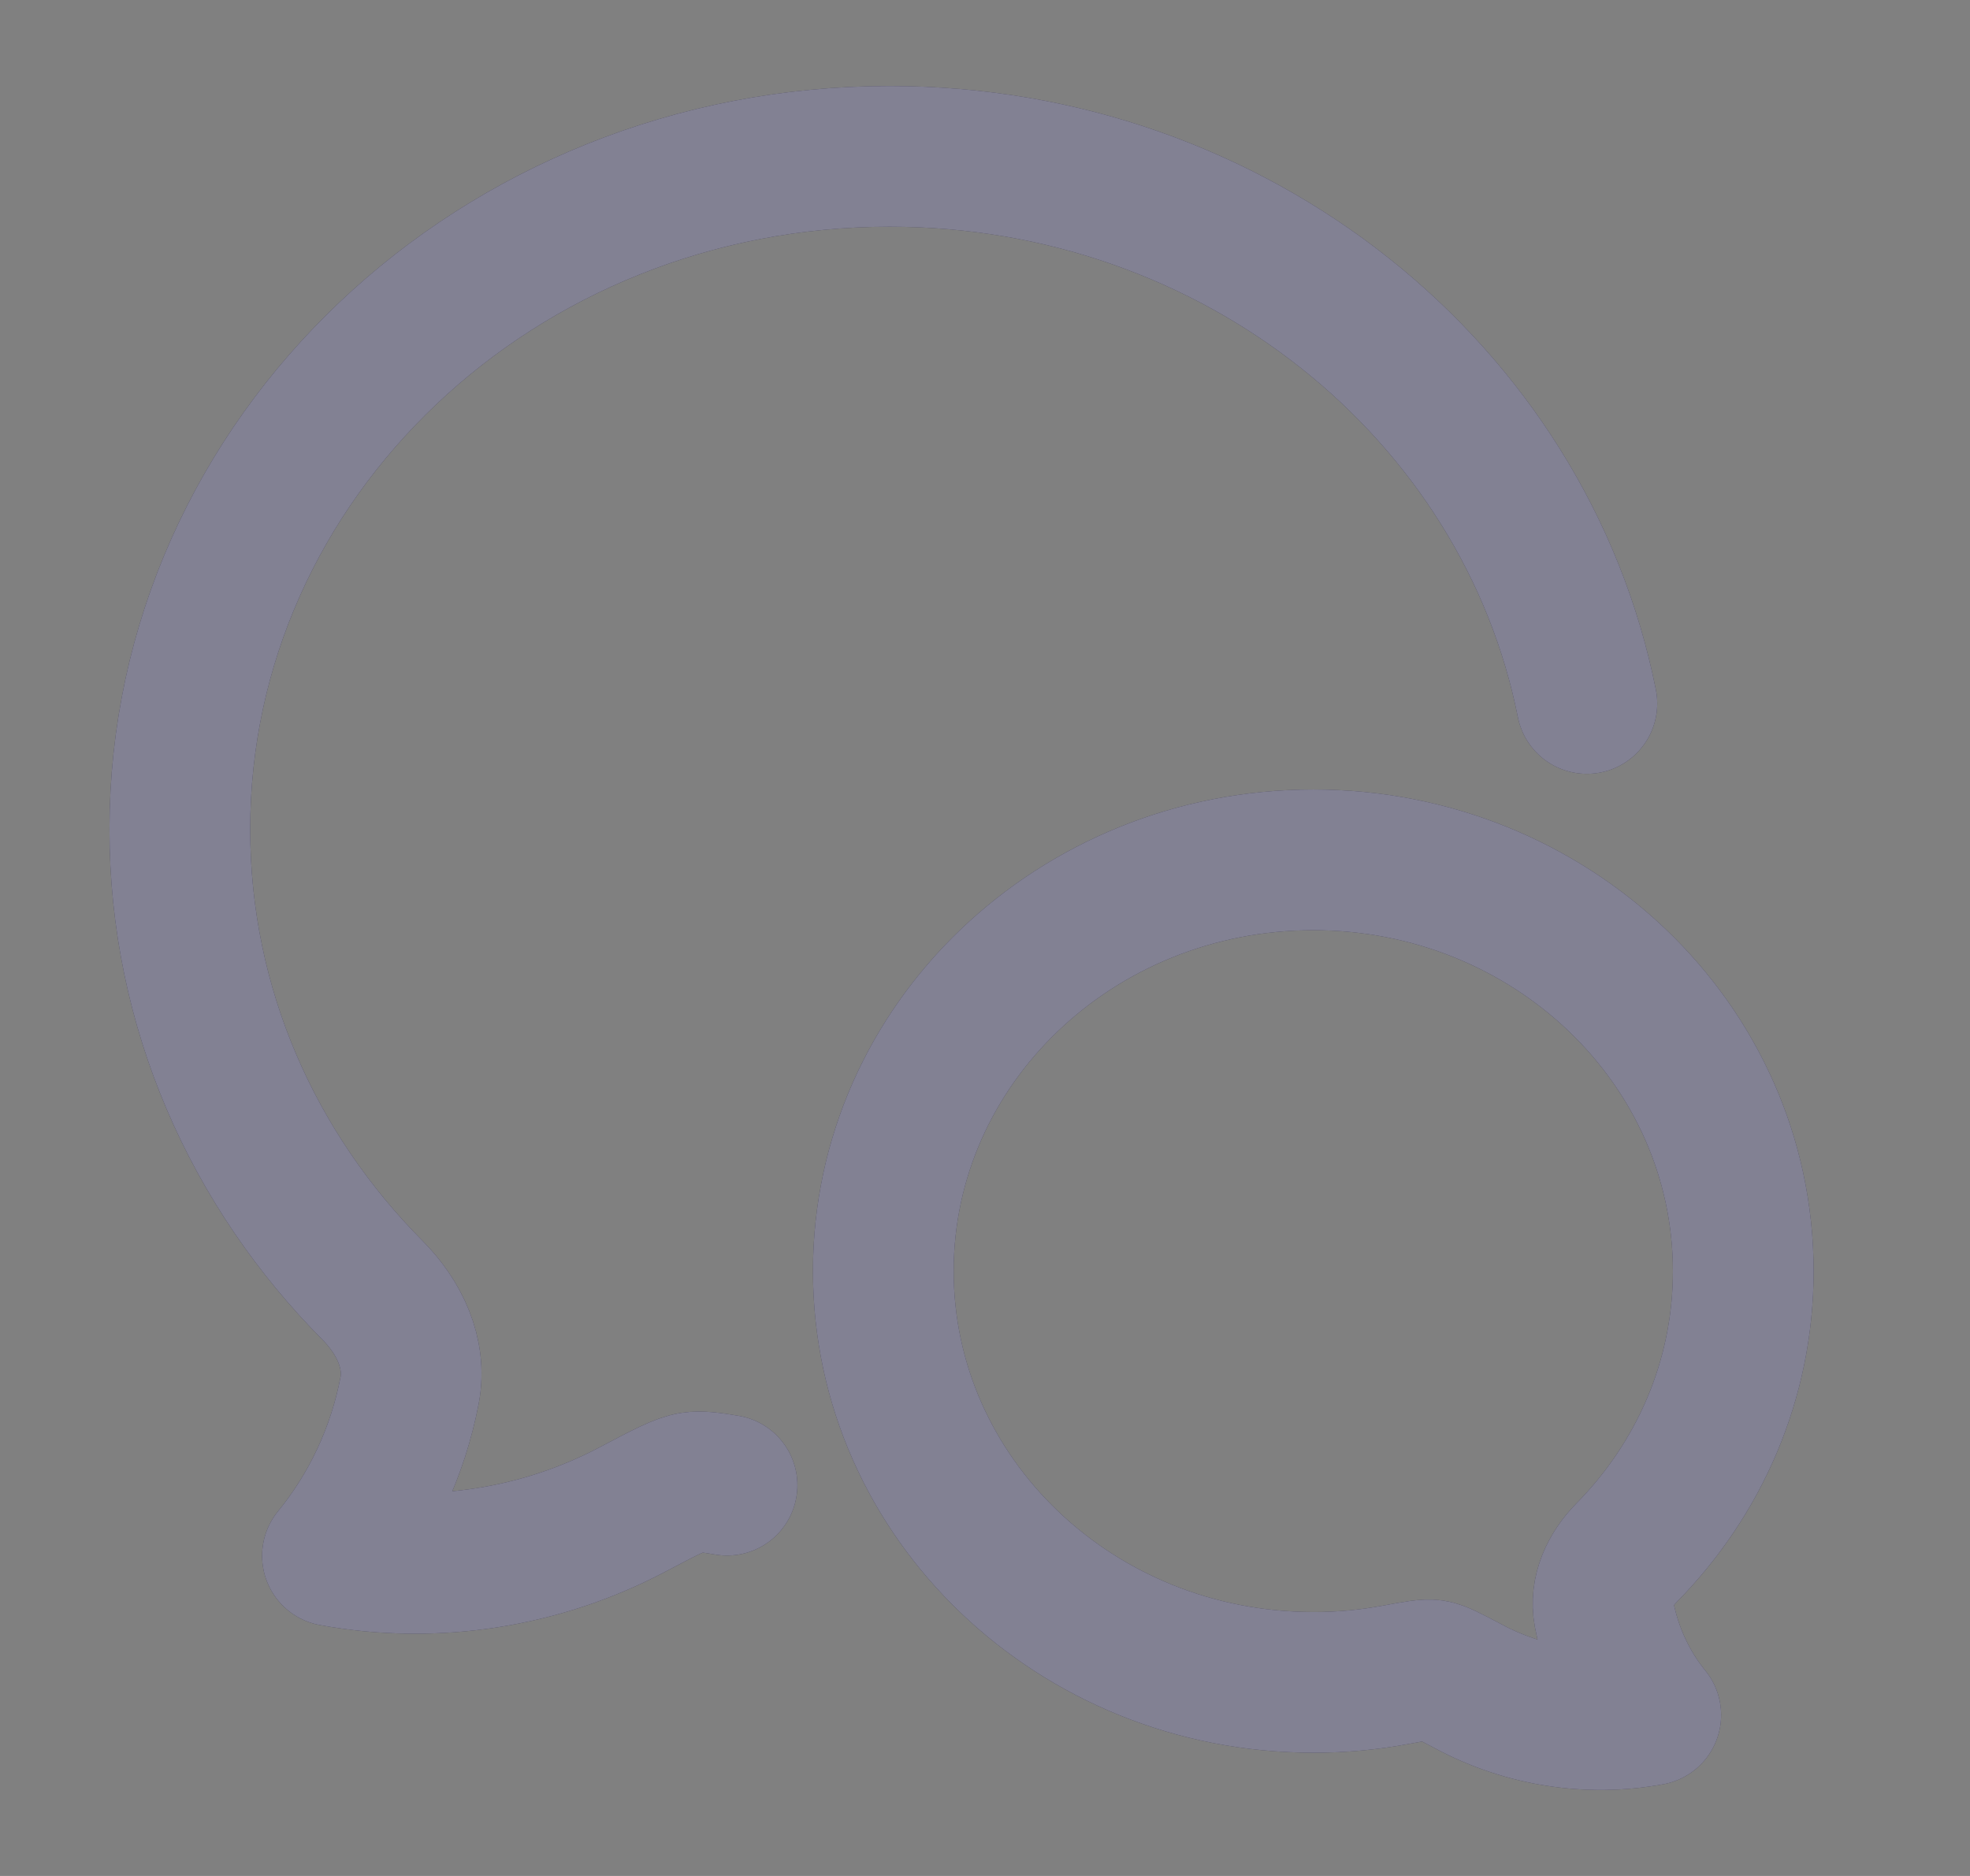 <svg width="21" height="20" viewBox="0 0 21 20" fill="none" xmlns="http://www.w3.org/2000/svg">
<rect x="0" y="0" width="21" height="20" fill="#808080" stroke="none"/>
<g id="chatting-01">
<g id="Vector">
<path d="M16.916 7.5C16.254 4.179 13.177 1.667 9.483 1.667C5.304 1.667 1.917 4.879 1.917 8.842C1.917 10.746 2.698 12.475 3.974 13.759C4.254 14.042 4.442 14.428 4.366 14.825C4.241 15.475 3.958 16.081 3.544 16.587C4.634 16.788 5.768 16.607 6.74 16.094C7.083 15.913 7.255 15.822 7.377 15.804C7.461 15.791 7.572 15.803 7.75 15.834" stroke="#050226" stroke-width="1.5" stroke-linecap="round" stroke-linejoin="round"/>
<path d="M16.916 7.5C16.254 4.179 13.177 1.667 9.483 1.667C5.304 1.667 1.917 4.879 1.917 8.842C1.917 10.746 2.698 12.475 3.974 13.759C4.254 14.042 4.442 14.428 4.366 14.825C4.241 15.475 3.958 16.081 3.544 16.587C4.634 16.788 5.768 16.607 6.74 16.094C7.083 15.913 7.255 15.822 7.377 15.804C7.461 15.791 7.572 15.803 7.75 15.834" stroke="white" stroke-opacity="0.5" stroke-width="1.5" stroke-linecap="round" stroke-linejoin="round"/>
</g>
<g id="Vector_2">
<path d="M9.416 13.552C9.416 15.973 11.469 17.936 14 17.936C14.297 17.937 14.594 17.909 14.886 17.854C15.097 17.815 15.202 17.795 15.276 17.806C15.349 17.817 15.453 17.873 15.661 17.983C16.25 18.297 16.937 18.407 17.597 18.284C17.346 17.976 17.175 17.605 17.099 17.208C17.053 16.965 17.167 16.729 17.337 16.556C18.11 15.772 18.583 14.715 18.583 13.552C18.583 11.13 16.531 9.167 14 9.167C11.469 9.167 9.416 11.13 9.416 13.552Z" stroke="#050226" stroke-width="1.5" stroke-linejoin="round"/>
<path d="M9.416 13.552C9.416 15.973 11.469 17.936 14 17.936C14.297 17.937 14.594 17.909 14.886 17.854C15.097 17.815 15.202 17.795 15.276 17.806C15.349 17.817 15.453 17.873 15.661 17.983C16.25 18.297 16.937 18.407 17.597 18.284C17.346 17.976 17.175 17.605 17.099 17.208C17.053 16.965 17.167 16.729 17.337 16.556C18.11 15.772 18.583 14.715 18.583 13.552C18.583 11.13 16.531 9.167 14 9.167C11.469 9.167 9.416 11.13 9.416 13.552Z" stroke="white" stroke-opacity="0.5" stroke-width="1.5" stroke-linejoin="round"/>
</g>
</g>
</svg>
